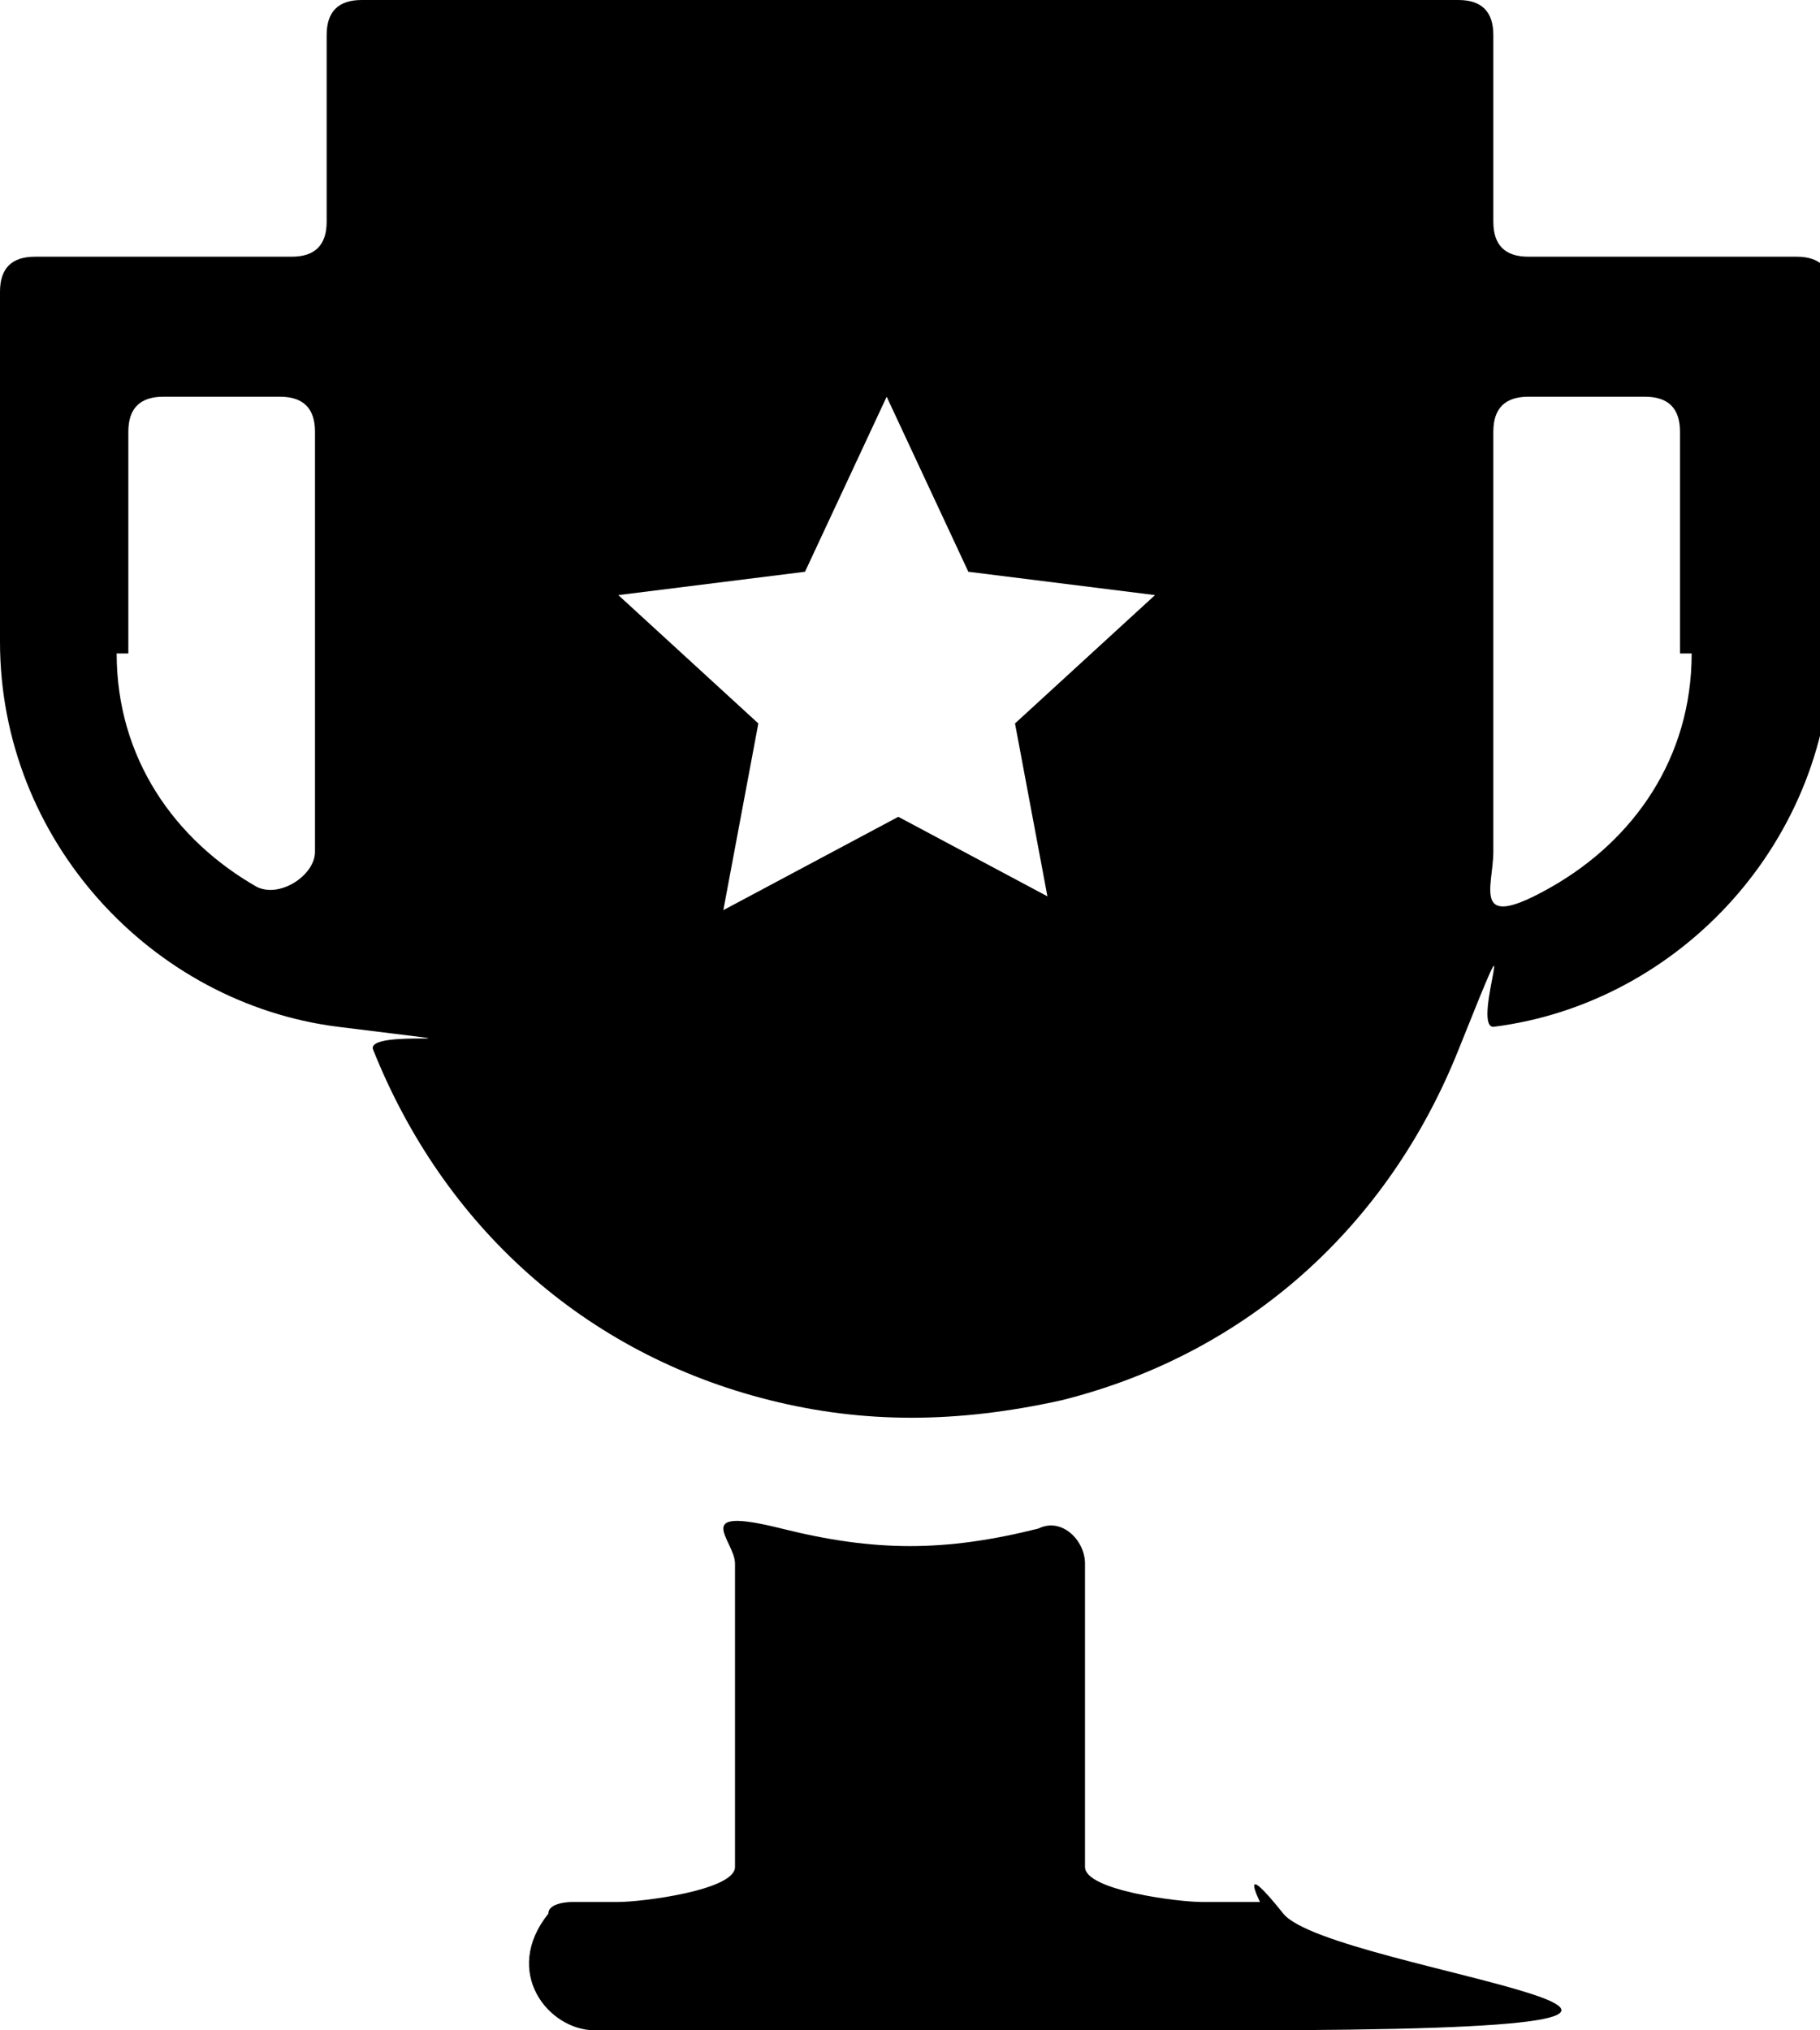 <svg xmlns="http://www.w3.org/2000/svg" id="uuid-b99303ae-02ff-482f-82fb-dda745d56c91" viewBox="0 0 15.6 17.4"><g id="uuid-5cc12612-ba56-4b25-8ee0-82ae2ec9c379"><path d="M15.2,2.2h-2.1c-.2,0-.3-.1-.3-.3V.3c0-.2-.1-.3-.3-.3H3.1c-.2,0-.3.1-.3.3v1.6c0,.2-.1.3-.3.3H.3c-.2,0-.3.1-.3.3v3c0,1.7,1.3,3.1,2.9,3.3s.2,0,.3.2c.6,1.5,1.8,2.6,3.4,3,.8.2,1.6.2,2.5,0,1.6-.4,2.8-1.5,3.4-3s.1-.2.3-.2c1.6-.2,2.9-1.6,2.9-3.3v-3c0-.2-.1-.3-.3-.3ZM1.1,5.6v-1.9c0-.2.1-.3.3-.3h1c.2,0,.3.1.3.3v3.6h0c0,.2-.3.4-.5.3-.7-.4-1.2-1.1-1.2-2ZM14.5,5.6c0,.9-.5,1.6-1.2,2s-.5,0-.5-.3h0v-3.6c0-.2.1-.3.3-.3h1c.2,0,.3.1.3.3v1.9ZM9.2,7.8l-1.5-.8-1.5.8.3-1.6-1.2-1.1,1.6-.2.7-1.5.7,1.5,1.6.2-1.2,1.1.3,1.6Z"></path><path d="M10.7,16.3h-.4c-.2,0-1-.1-1-.3v-2.6c0-.2-.2-.4-.4-.3-.8.2-1.4.2-2.2,0s-.4.1-.4.3v2.6c0,.2-.8.3-1,.3h-.4c0,0-.2,0-.2.1-.4.5,0,1,.4,1s-.3,0,5.5,0,.8-.5.4-1-.2-.1-.2-.1Z"></path></g></svg>